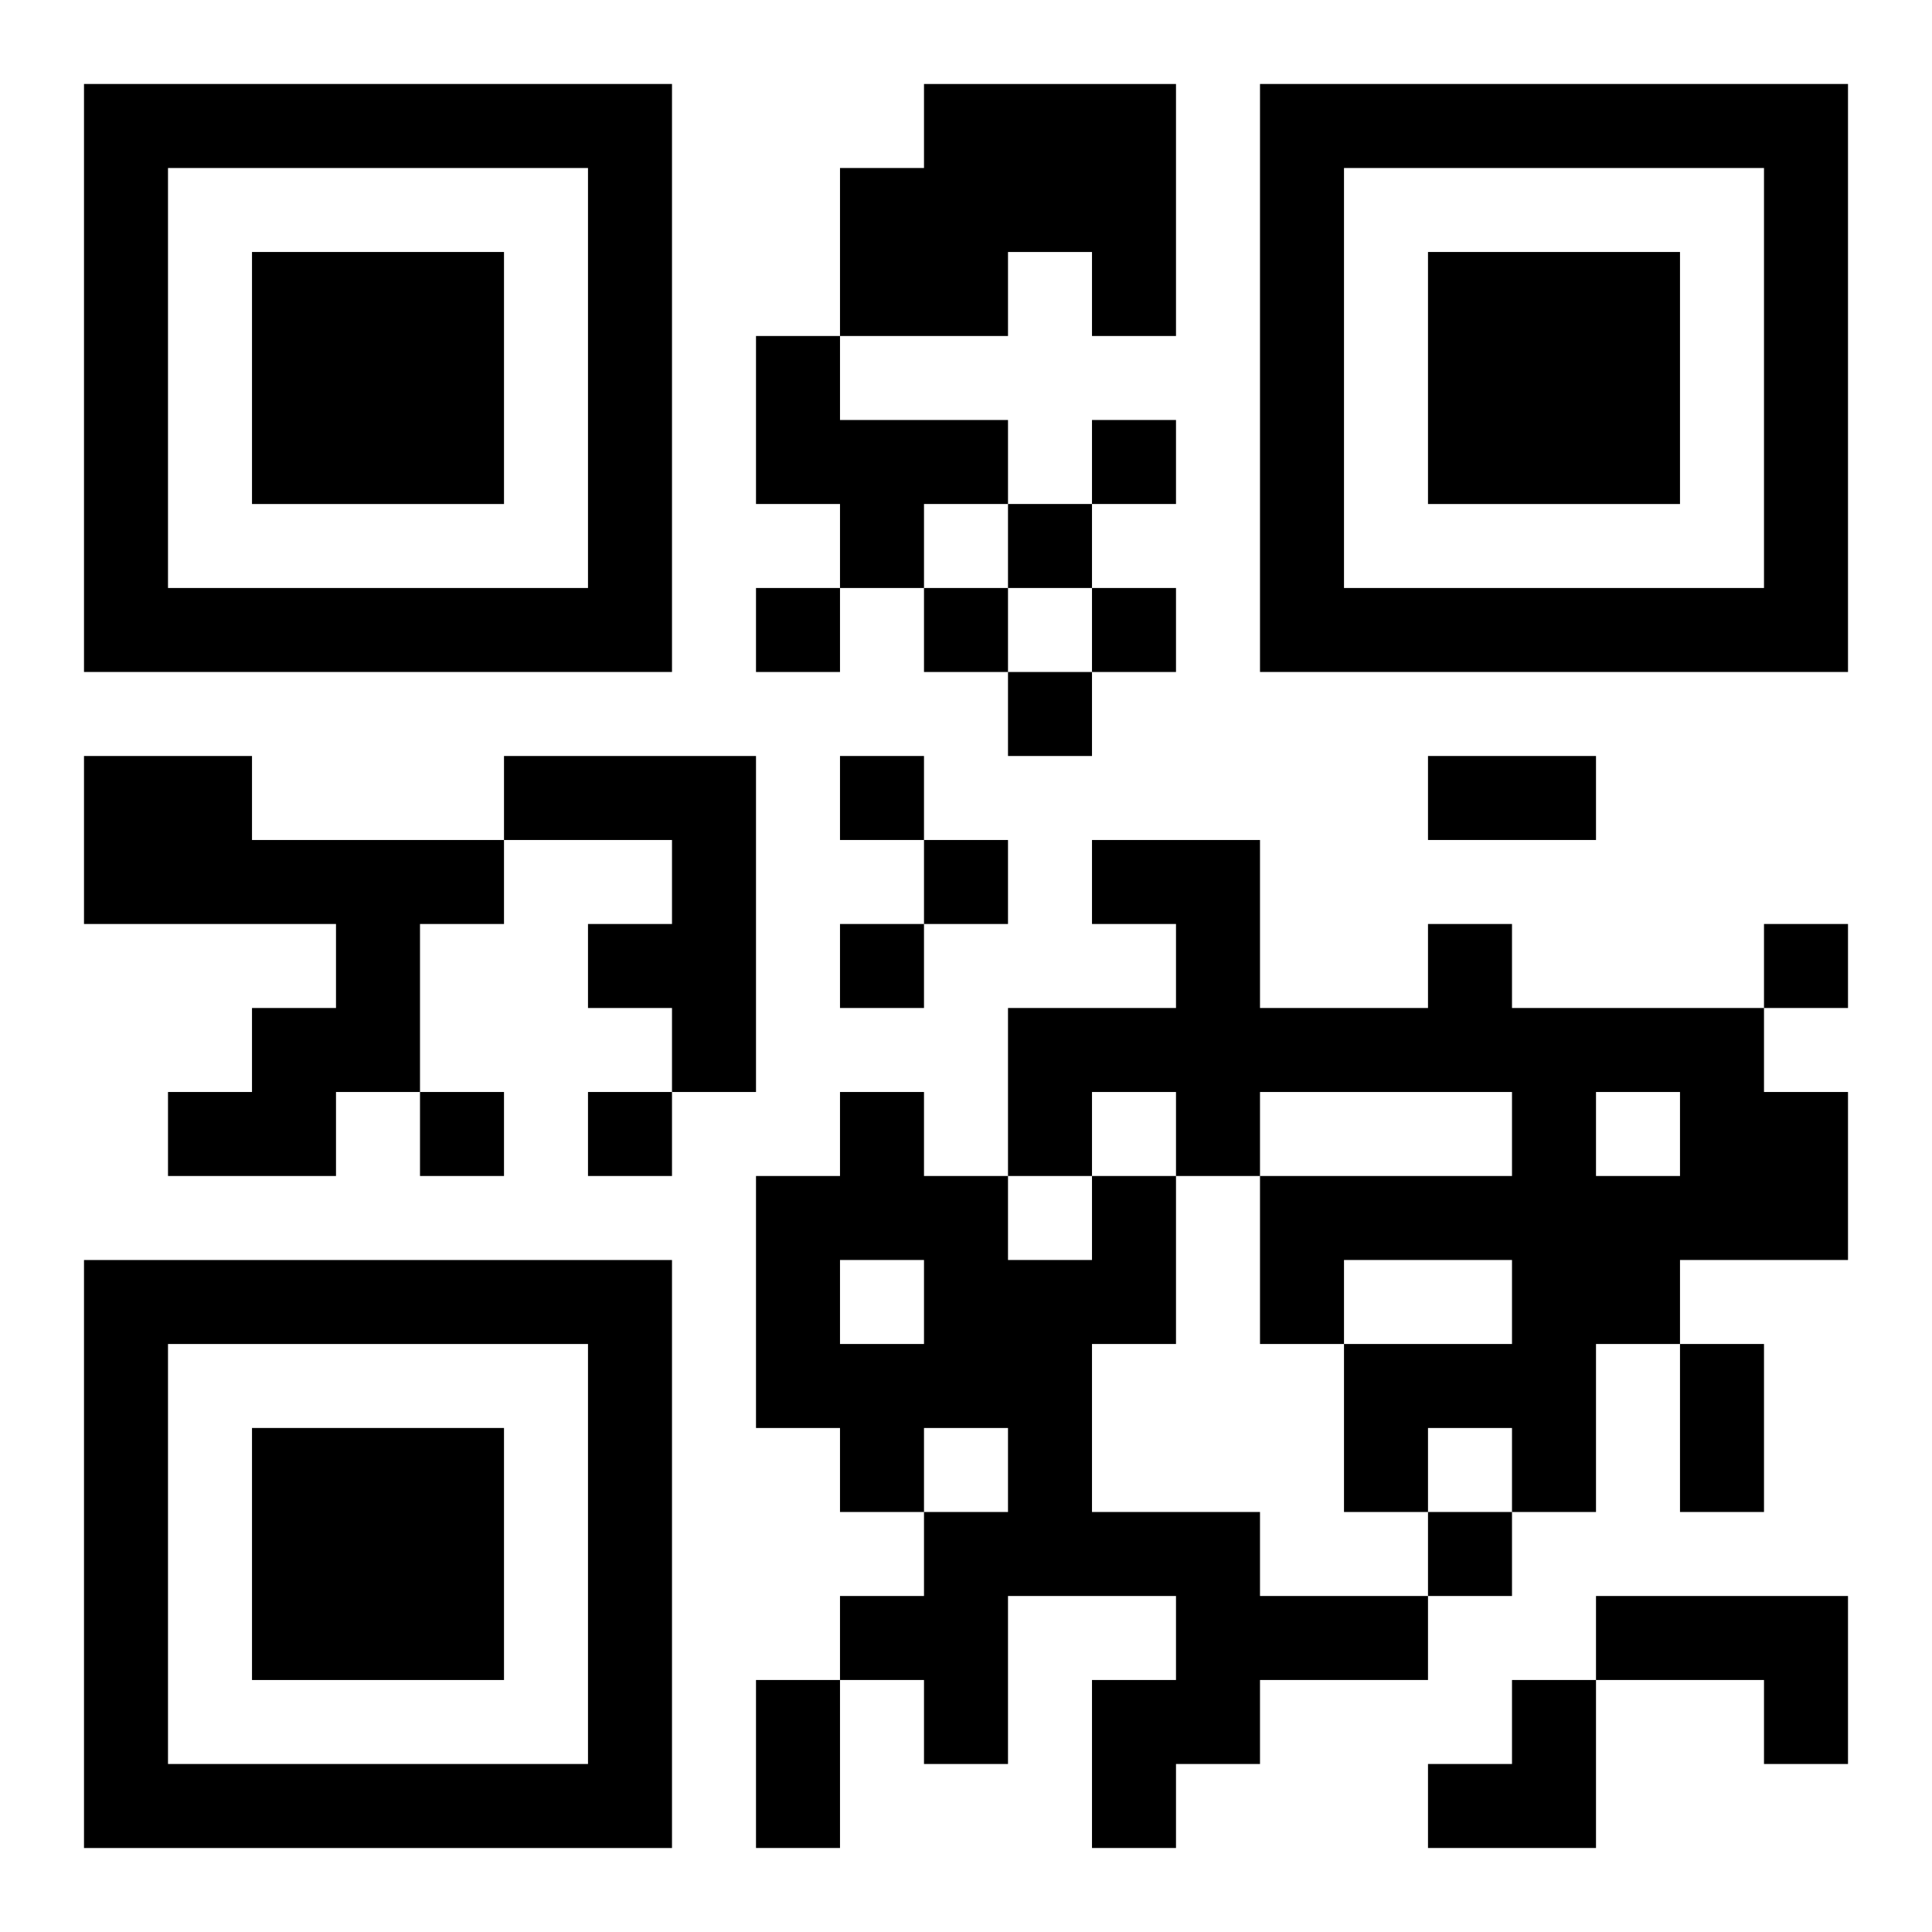 <?xml version="1.0" encoding="UTF-8"?>
<svg width="250" height="250" baseProfile="full" version="1.1" viewBox="-1 -1 23 23" xmlns="http://www.w3.org/2000/svg" xmlns:xlink="http://www.w3.org/1999/xlink"><symbol id="a"><path d="m0 7v7h7v-7h-7zm1 1h5v5h-5v-5zm1 1v3h3v-3h-3z"/></symbol><use y="-7" xlink:href="#a"/><use y="7" xlink:href="#a"/><use x="14" y="-7" xlink:href="#a"/><path d="m10 0h3v3h-1v-1h-1v1h-2v-2h1v-1m-2 3h1v1h2v1h-1v1h-1v-1h-1v-2m-8 5h2v1h3v1h-1v2h-1v1h-2v-1h1v-1h1v-1h-3v-2m5 0h3v4h-1v-1h-1v-1h1v-1h-2v-1m11 2h1v1h3v1h1v2h-2v1h-1v2h-1v-1h-1v1h-1v-2h2v-1h-2v1h-1v-2h3v-1h-3v1h-1v-1h-1v1h-1v-2h2v-1h-1v-1h2v2h2v-1m2 2v1h1v-1h-1m-6 1h1v2h-1v2h2v1h2v1h-2v1h-1v1h-1v-2h1v-1h-2v2h-1v-1h-1v-1h1v-1h1v-1h-1v1h-1v-1h-1v-3h1v-1h1v1h1v1h1v-1m-3 1v1h1v-1h-1m9 4h3v2h-1v-1h-2v-1m-6-14v1h1v-1h-1m-1 1v1h1v-1h-1m-3 1v1h1v-1h-1m2 0v1h1v-1h-1m2 0v1h1v-1h-1m-1 1v1h1v-1h-1m-2 1v1h1v-1h-1m1 1v1h1v-1h-1m-1 1v1h1v-1h-1m11 0v1h1v-1h-1m-16 2v1h1v-1h-1m2 0v1h1v-1h-1m10 5v1h1v-1h-1m0-9h2v1h-2v-1m3 7h1v2h-1v-2m-11 4h1v2h-1v-2m8 0m1 0h1v2h-2v-1h1z"/></svg>
